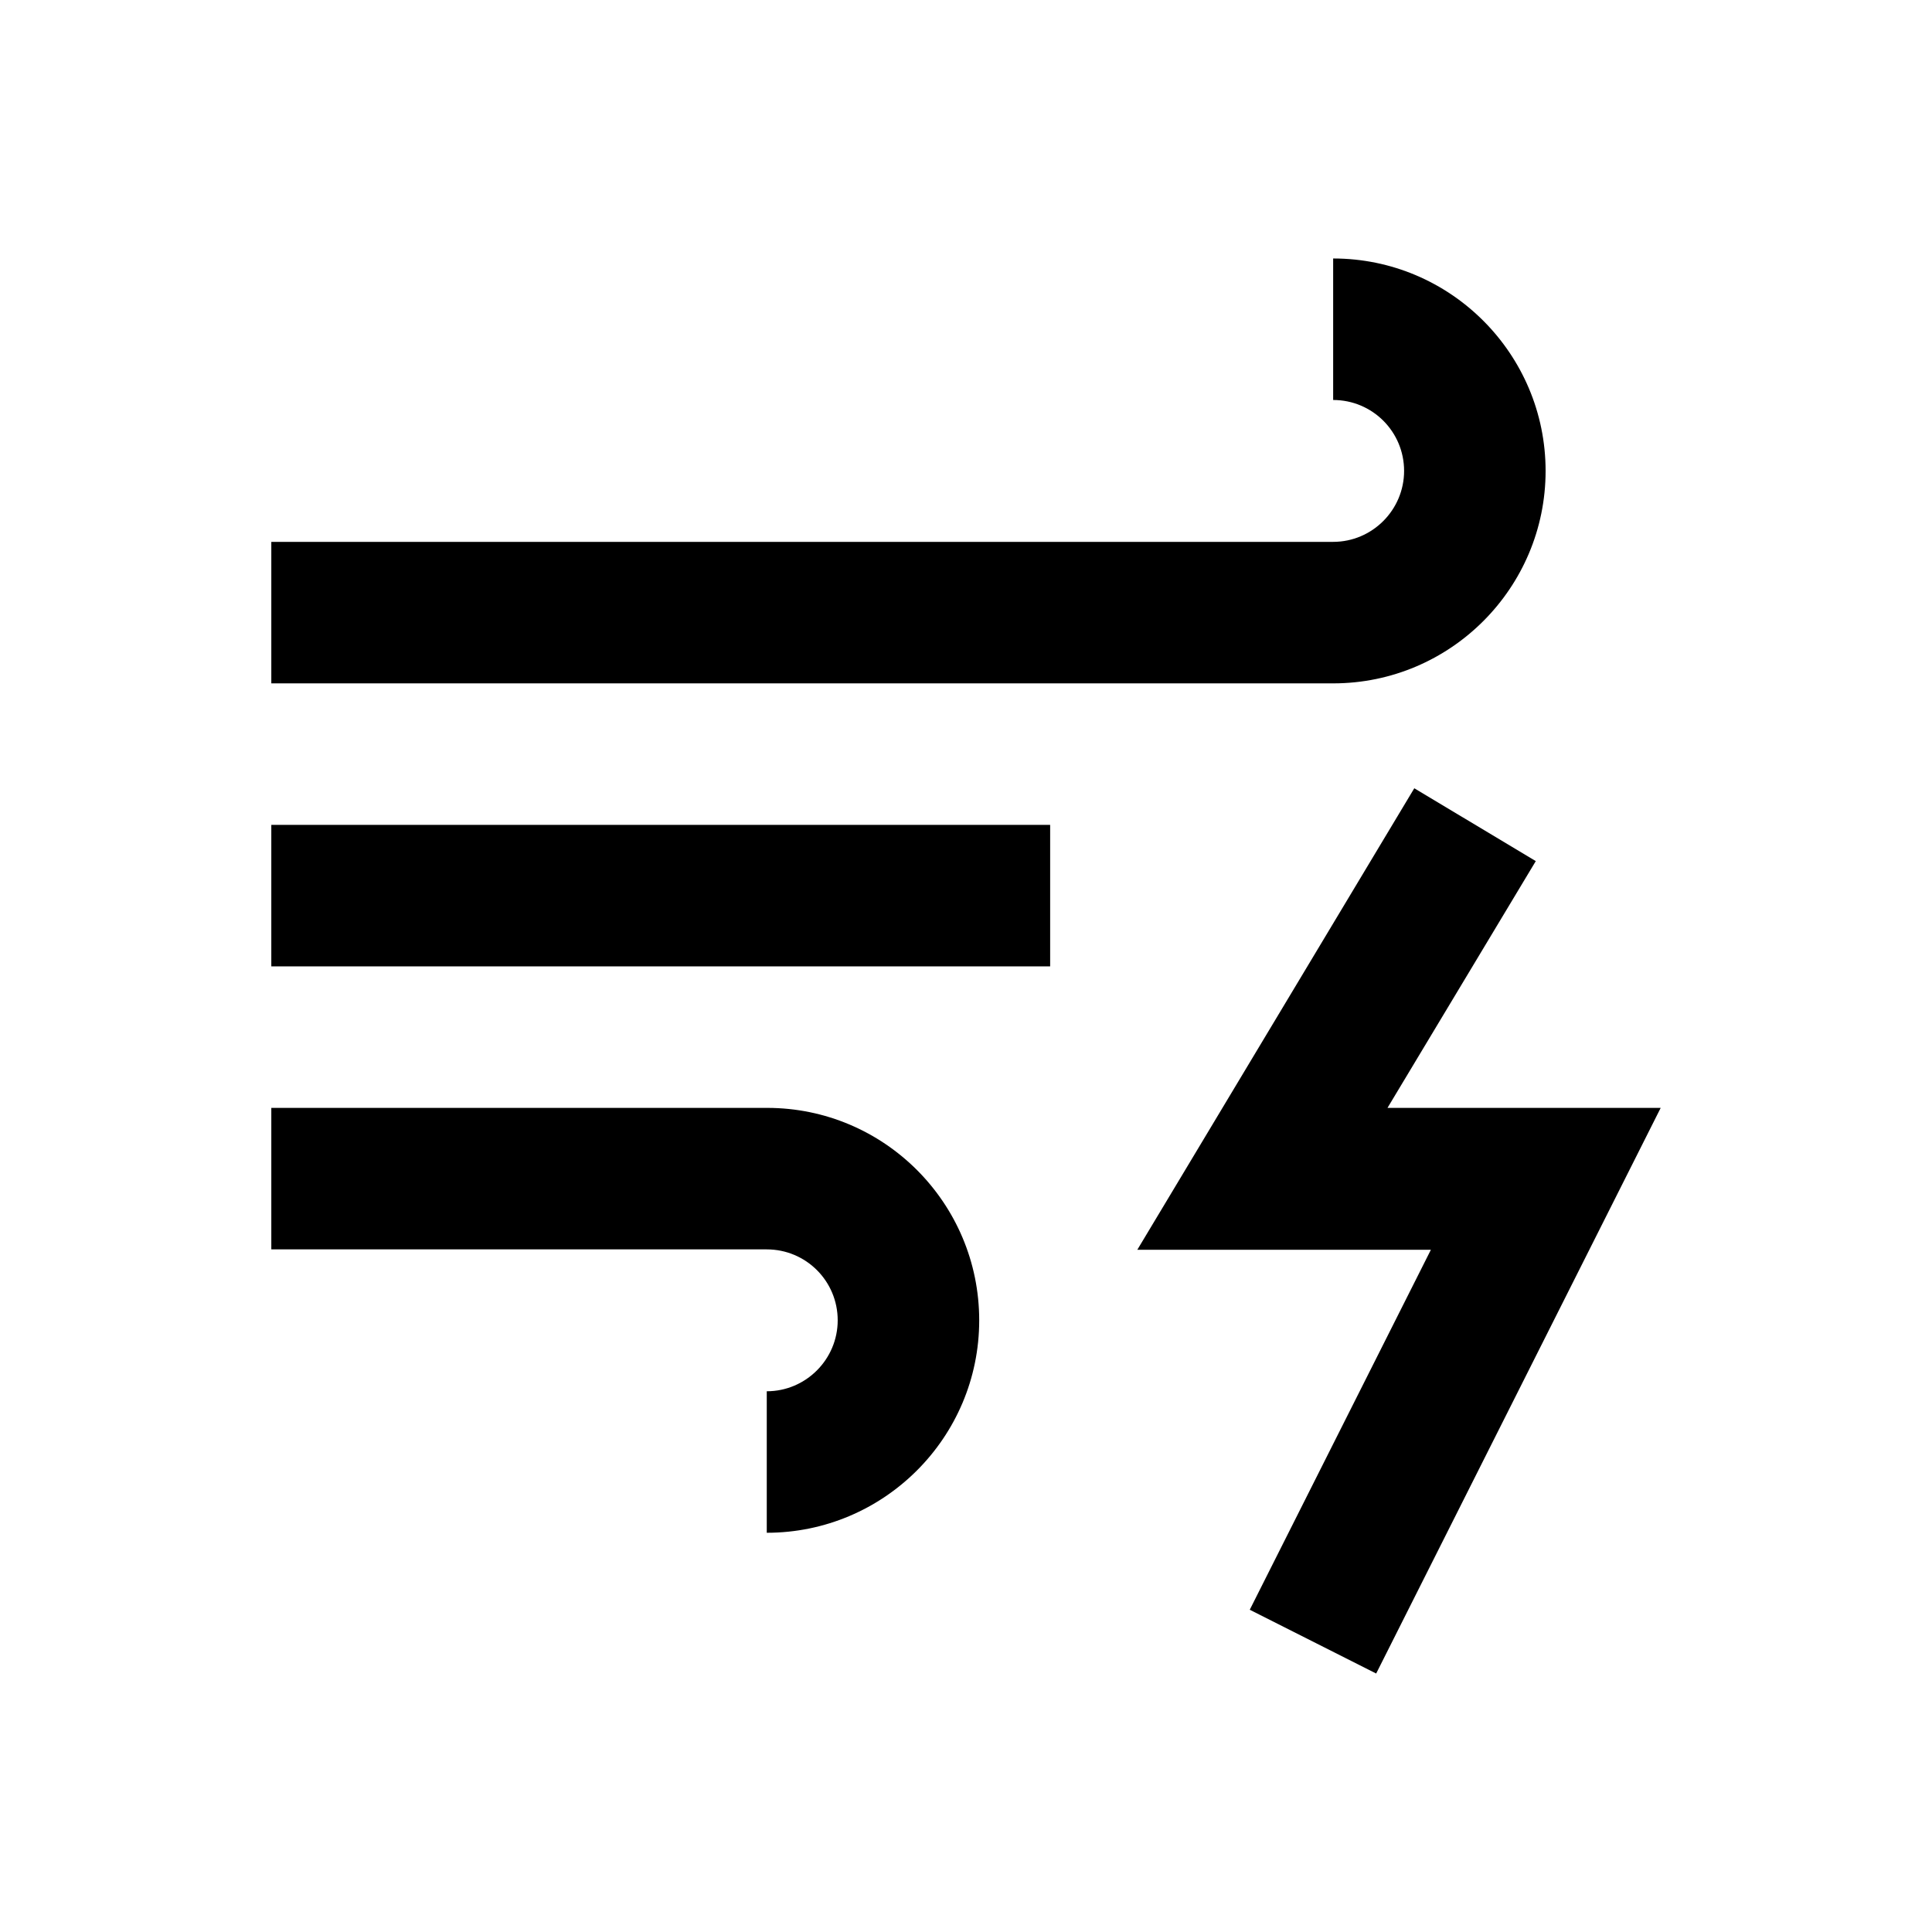 <?xml version="1.0" encoding="utf-8"?>
<!-- Generator: Adobe Illustrator 18.0.0, SVG Export Plug-In . SVG Version: 6.00 Build 0)  -->
<!DOCTYPE svg PUBLIC "-//W3C//DTD SVG 1.1//EN" "http://www.w3.org/Graphics/SVG/1.1/DTD/svg11.dtd">
<svg version="1.1" id="Layer_1" xmlns="http://www.w3.org/2000/svg" xmlns:xlink="http://www.w3.org/1999/xlink" x="0px" y="0px"
	 viewBox="0 0 512 512" enable-background="new 0 0 512 512" xml:space="preserve">
<g>
	<path d="M409.6,124.8c0-31-25.2-56.3-56.3-56.3V106c10.4,0,18.8,8.4,18.8,18.8c0,10.3-8.4,18.8-18.8,18.8H71.9v37.5h281.4
		C384.4,181.1,409.6,155.8,409.6,124.8z"/>
	<path d="M203.3,293.6H71.9v37.5h131.3c10.4,0,18.8,8.4,18.8,18.8c0,10.3-8.4,18.8-18.8,18.8v37.5c31,0,56.3-25.2,56.3-56.3
		S234.3,293.6,203.3,293.6z"/>
	<rect x="71.9" y="218.6" width="206.4" height="37.5"/>
	<polygon points="367.7,293.6 407,228.2 374.8,208.9 301.4,331.2 379.2,331.2 331.2,426.6 364.7,443.5 440.1,293.6 	"/>
</g>
</svg>

